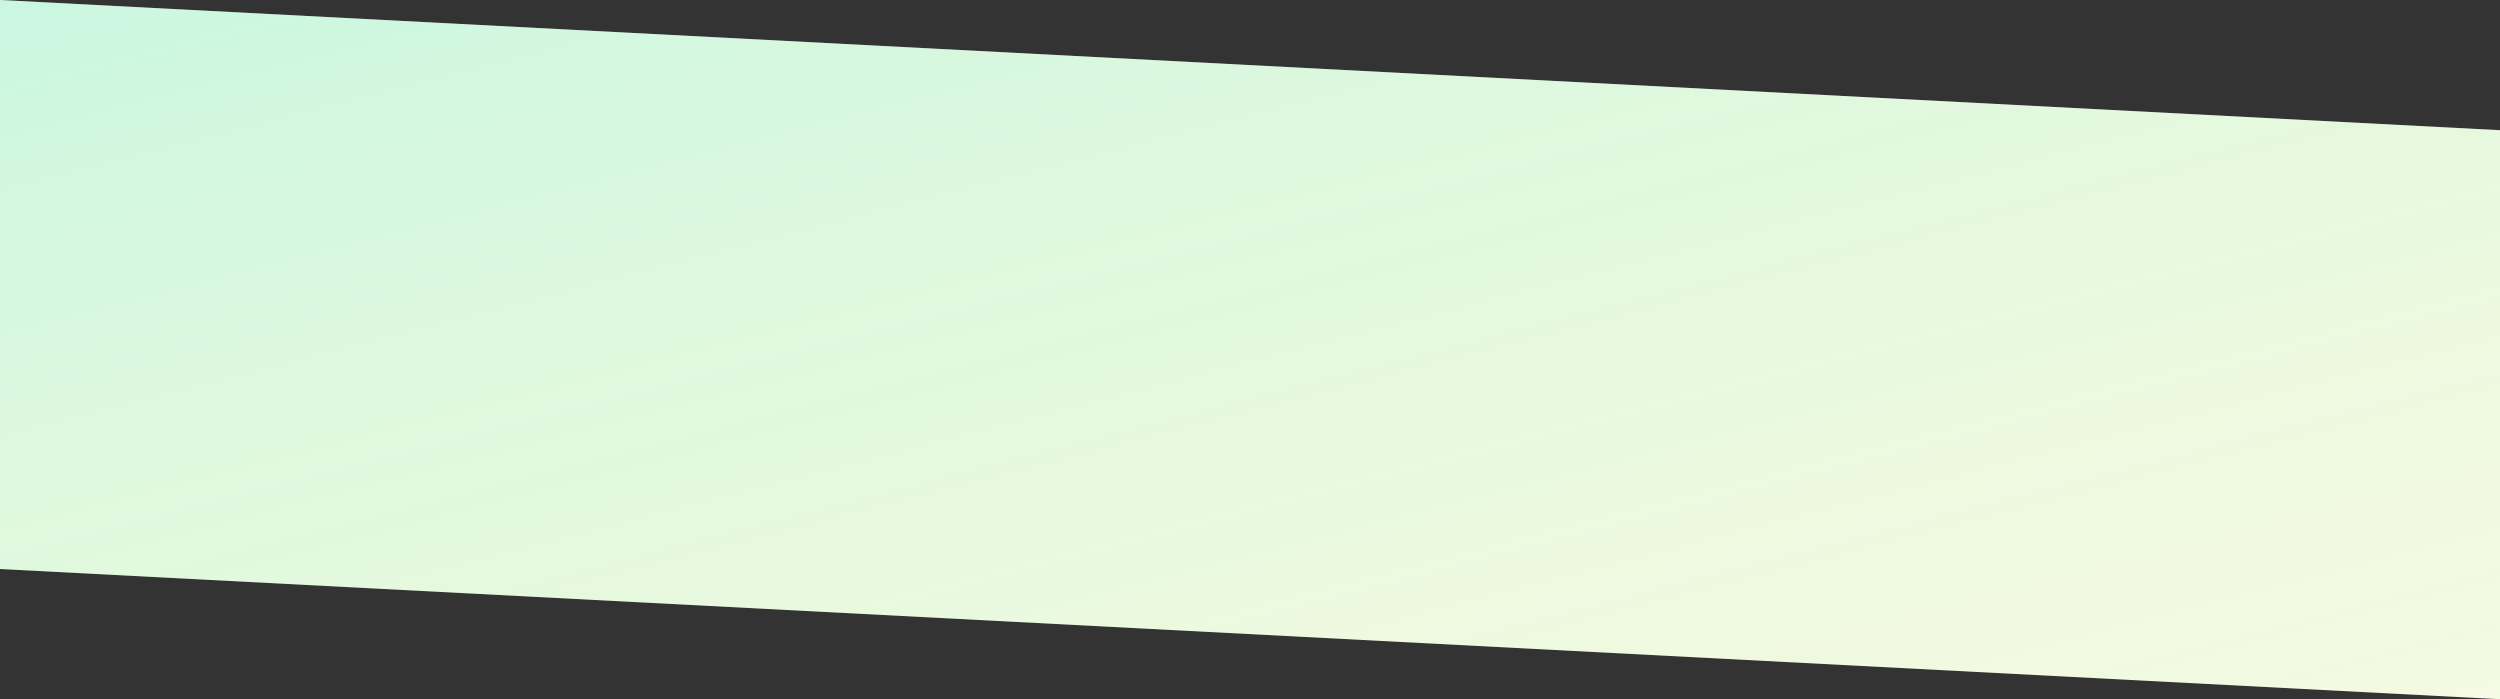<svg xmlns="http://www.w3.org/2000/svg" xmlns:xlink="http://www.w3.org/1999/xlink" width="1920" height="537" viewBox="0 0 1920 537"><rect x="0" y="0" width="1920" height="537" fill="#333333" stroke="none"/><defs><style>.a{fill:#f8f9fe;}.b{fill:url(#a);}</style><linearGradient id="a" x1="-0.068" y1="-0.117" x2="1.019" y2="1.052" gradientUnits="objectBoundingBox"><stop offset="0" stop-color="#18ef84" stop-opacity="0.231"/><stop offset="1" stop-color="#deff09" stop-opacity="0.11"/></linearGradient></defs><g transform="translate(-4119 -1544)"><path class="a" d="M0-100,1920,0V437L0,337Z" transform="translate(4119 1644)"/><path class="b" d="M0-100,1920,0V437L0,337Z" transform="translate(4119 1644)"/></g></svg>